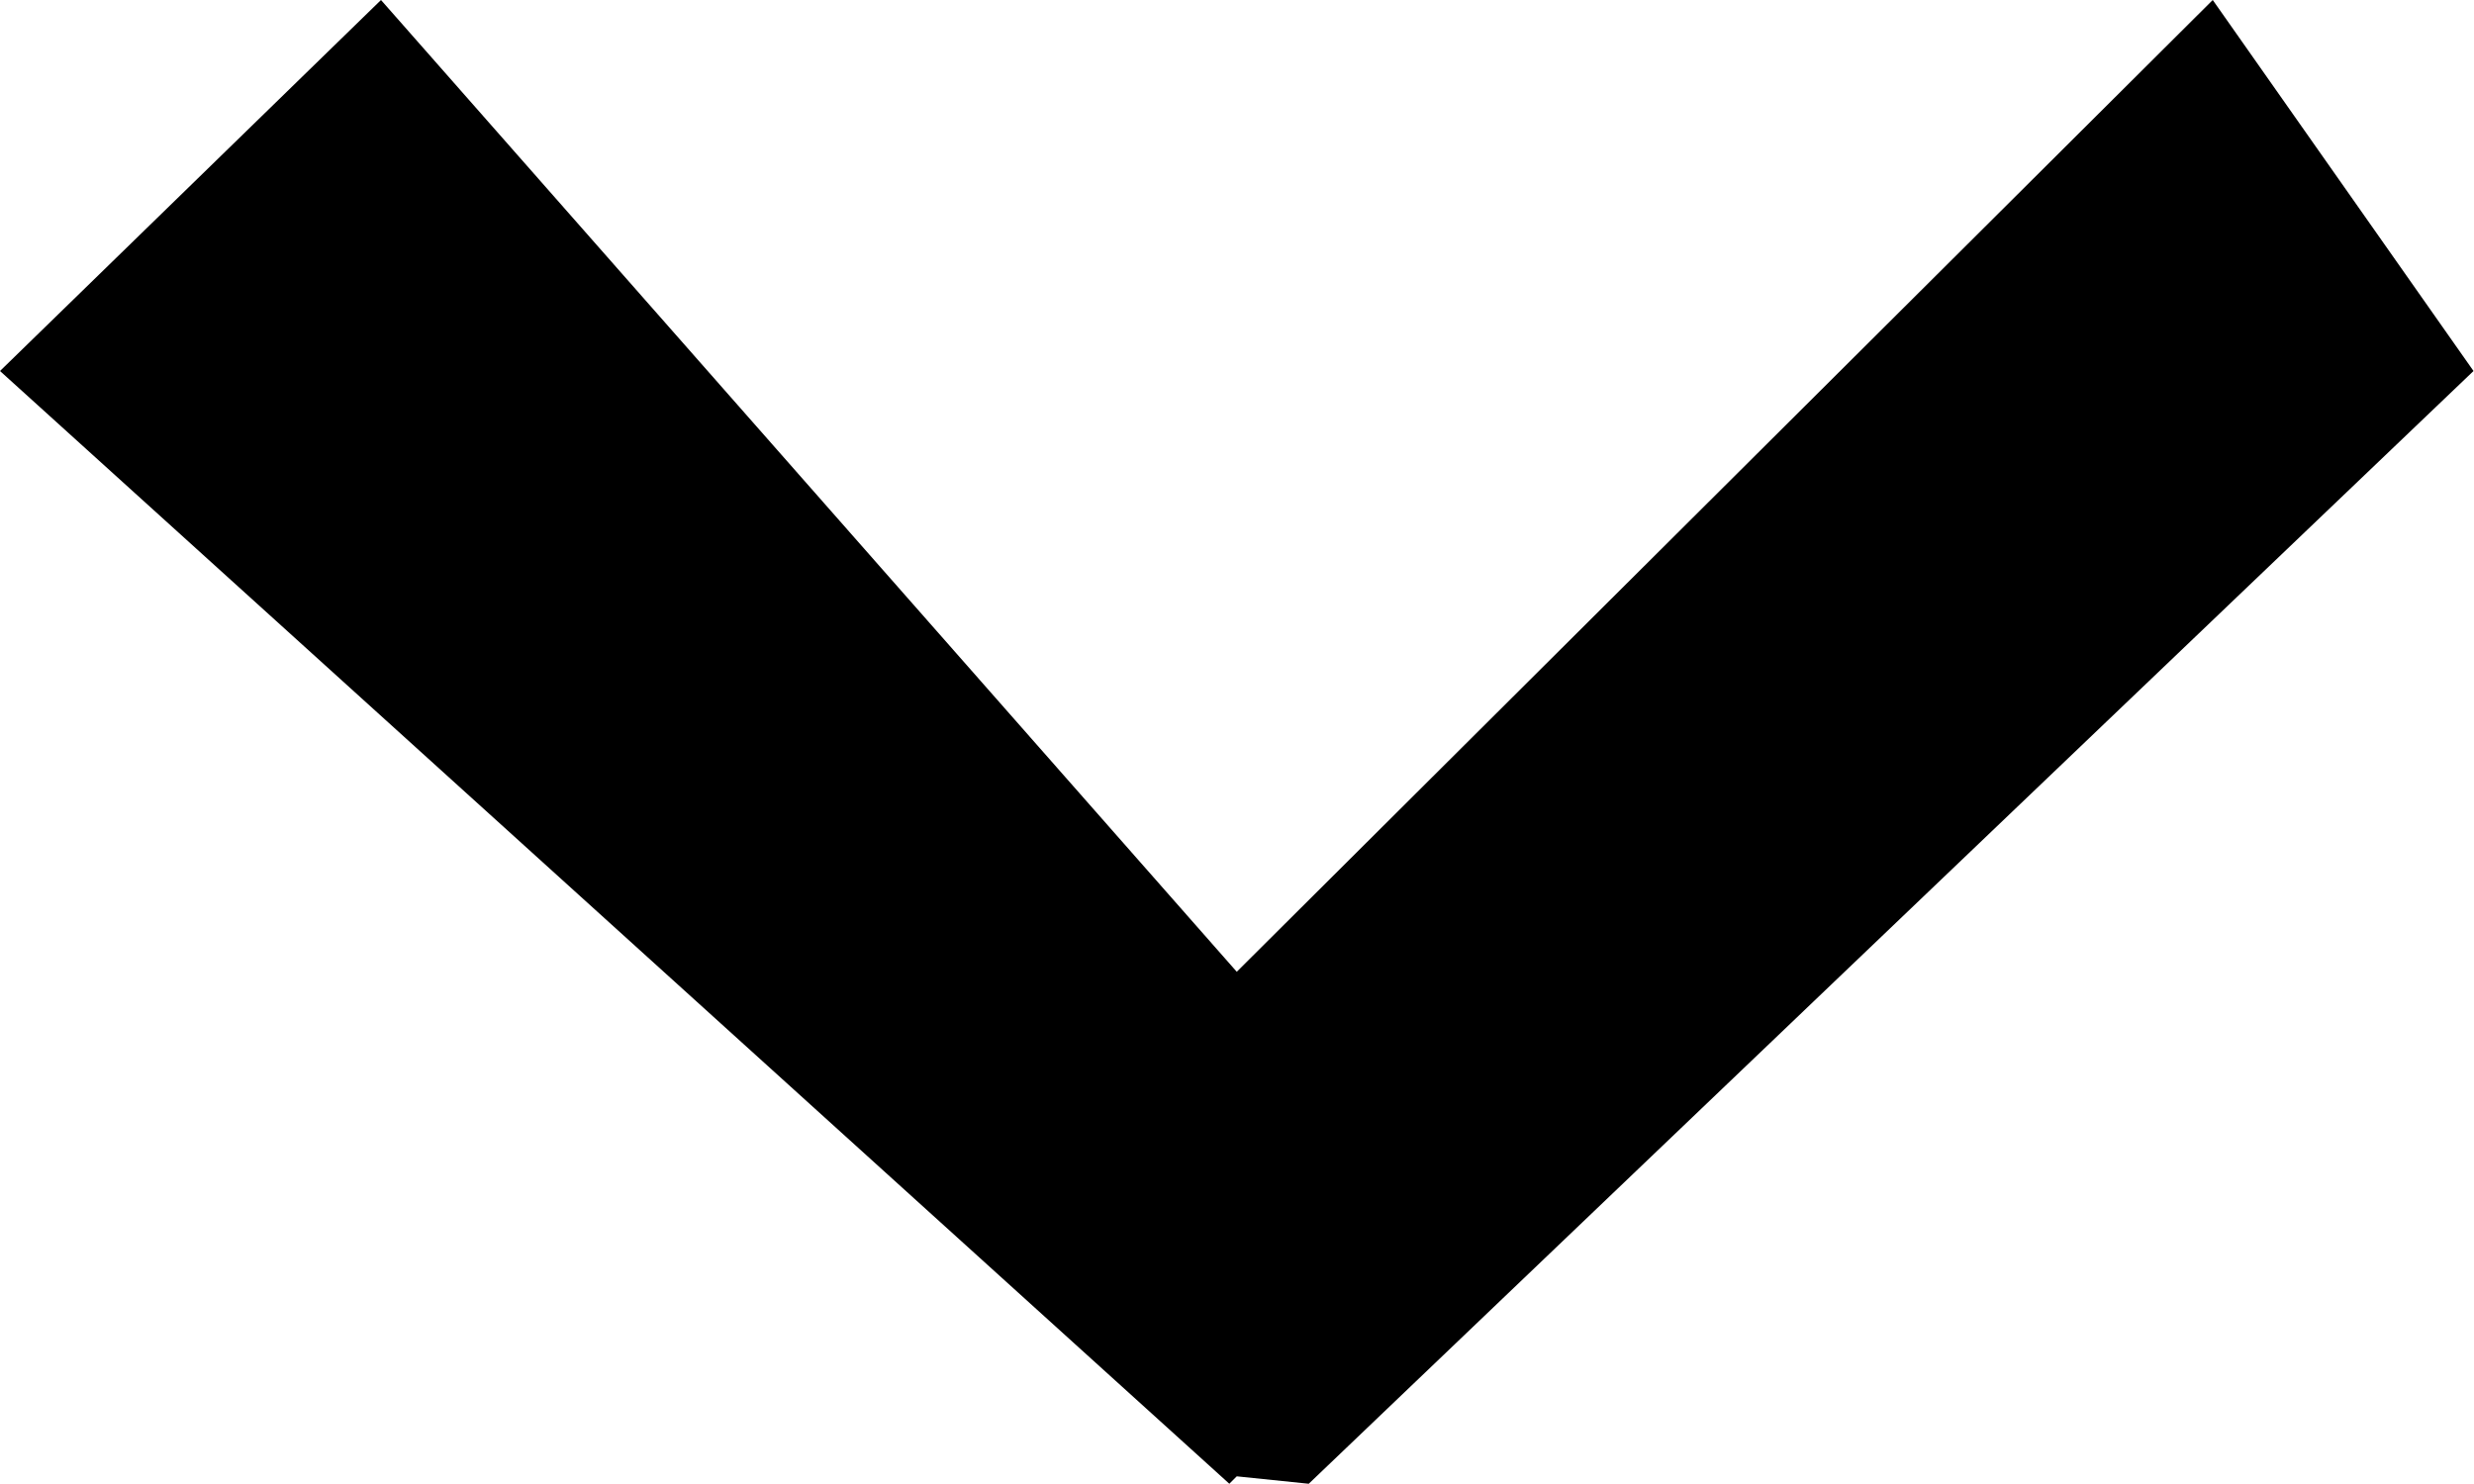 <svg 
 xmlns="http://www.w3.org/2000/svg"
 xmlns:xlink="http://www.w3.org/1999/xlink"
 width="10px" height="6px">
<path fill-rule="evenodd" 
 d="M9.998,1.50 L5.29,5.999 L4.999,5.969 L4.969,5.999 L0.0,1.50 L1.54,0.0 L4.999,3.929 L8.944,0.0 L9.998,1.50 Z"/>
</svg>
